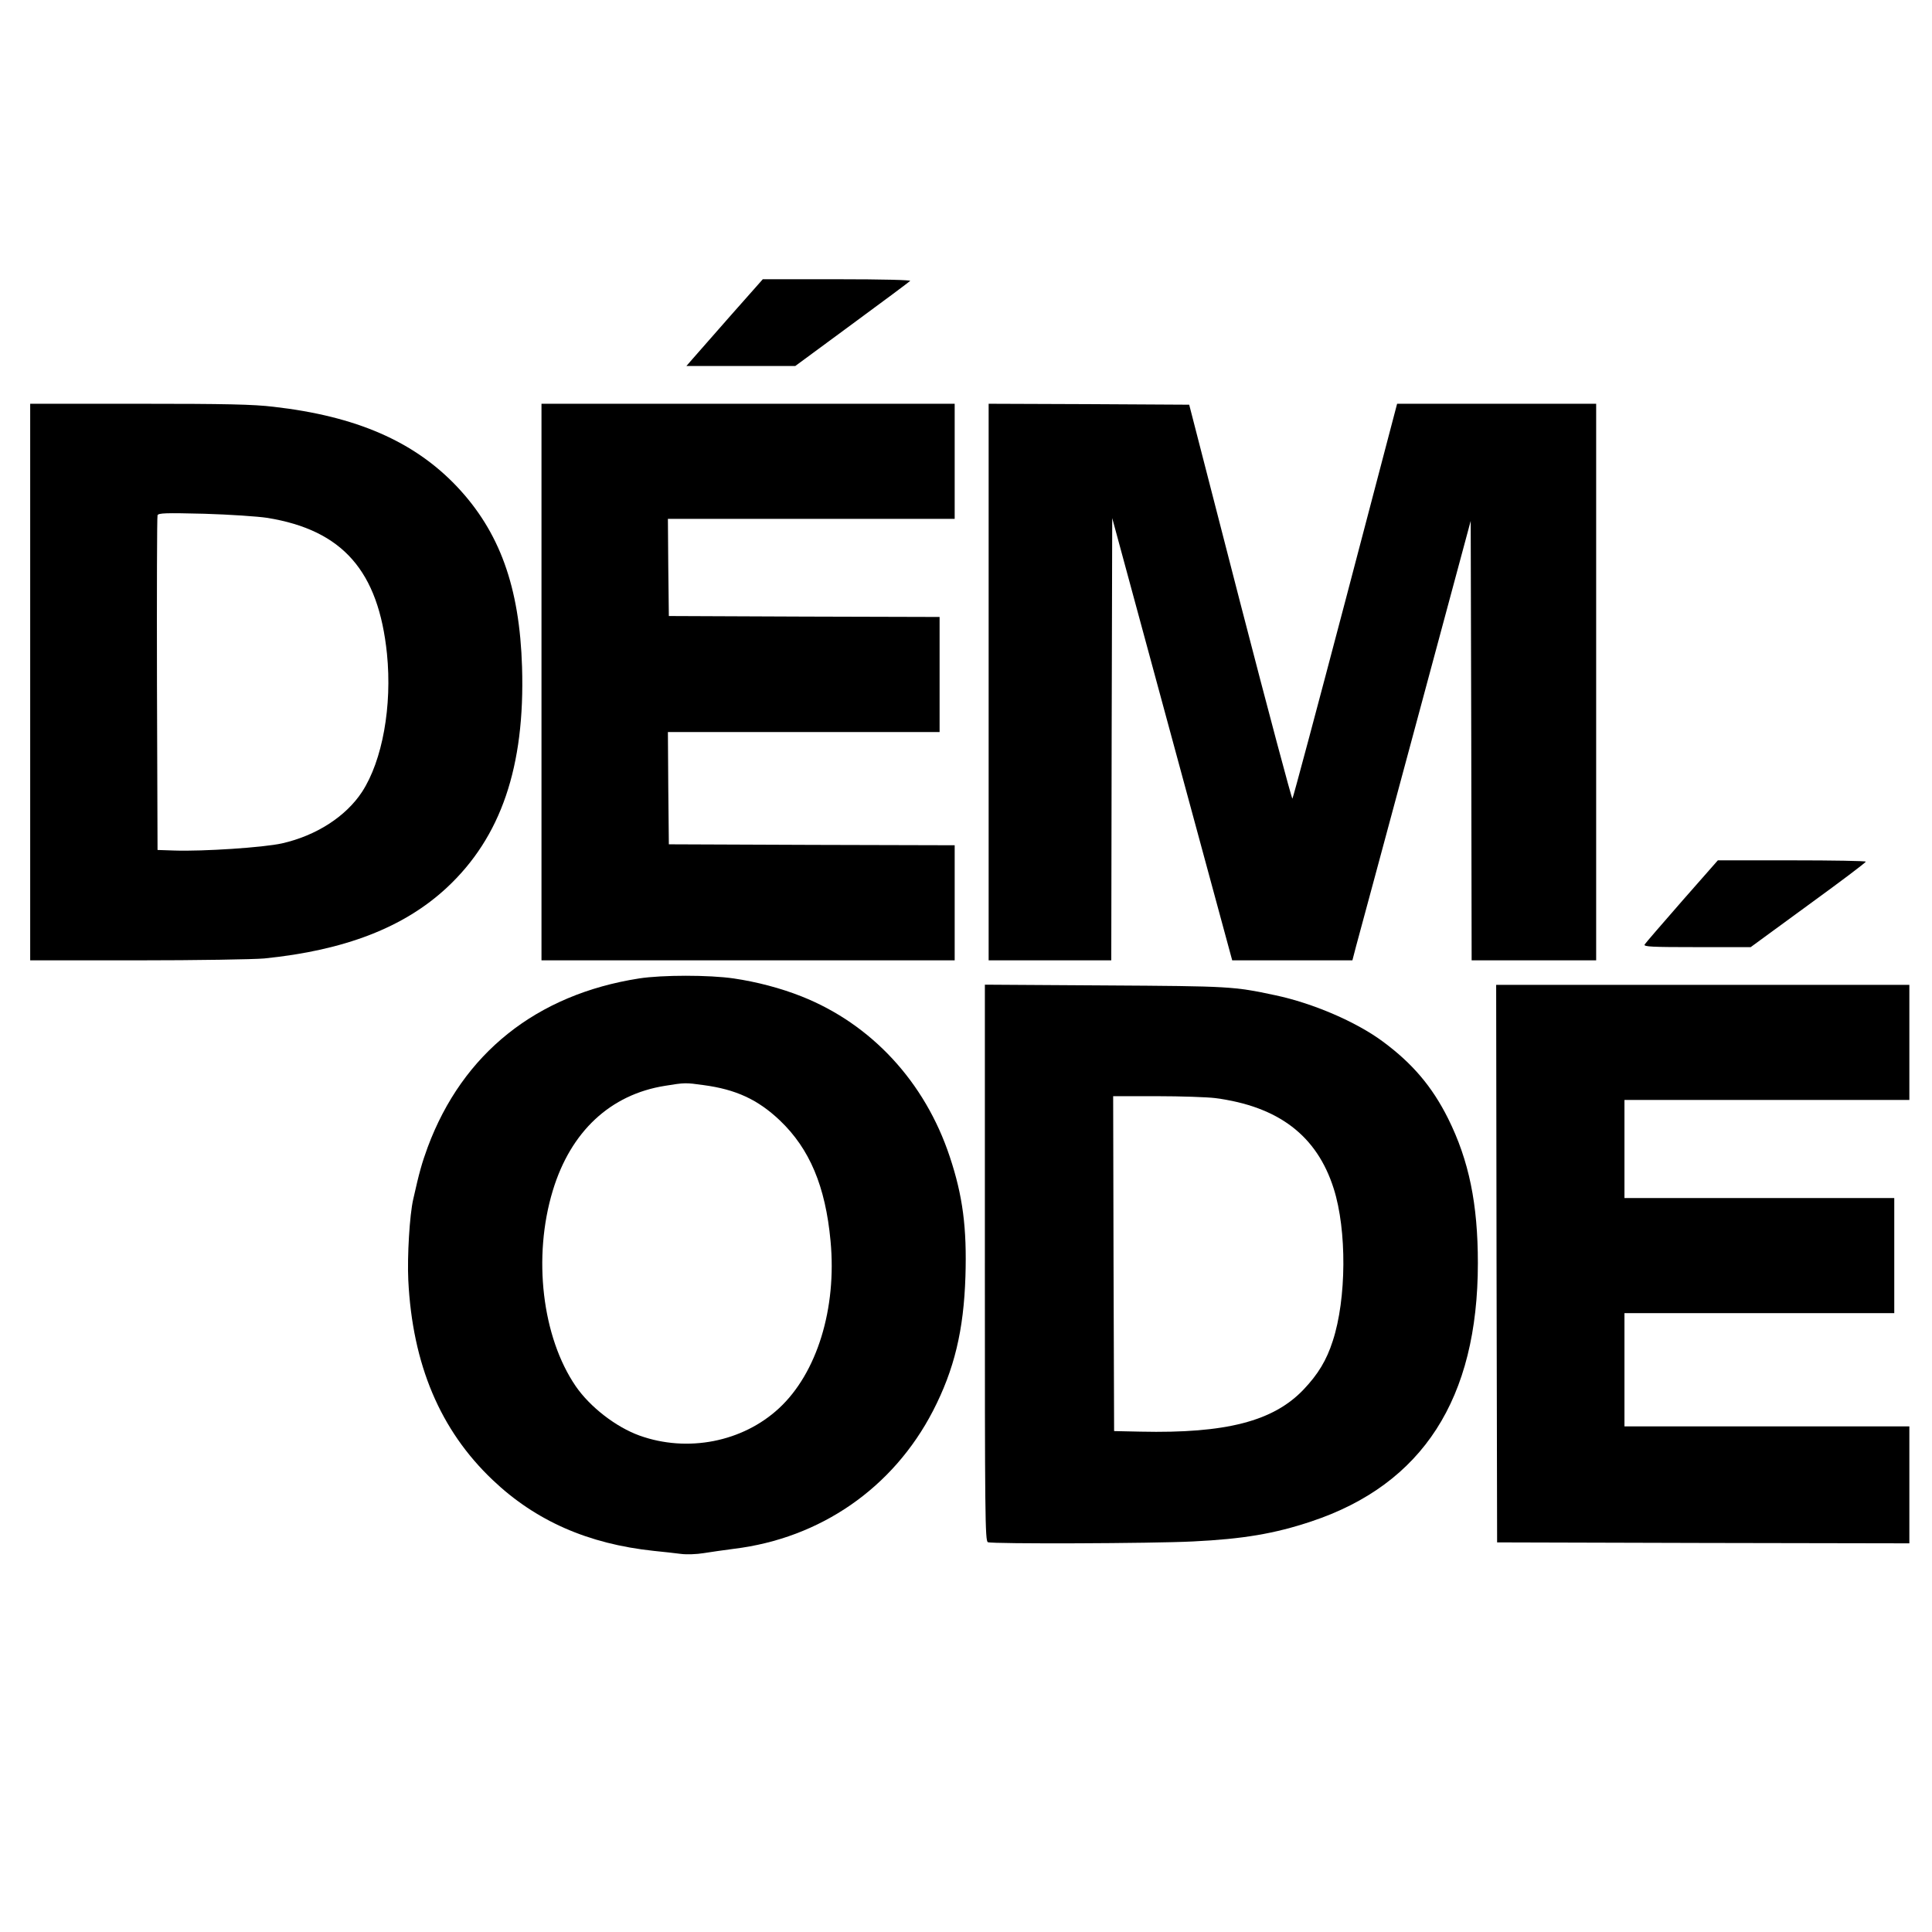 <?xml version="1.0" standalone="no"?>
<!DOCTYPE svg PUBLIC "-//W3C//DTD SVG 20010904//EN"
 "http://www.w3.org/TR/2001/REC-SVG-20010904/DTD/svg10.dtd">
<svg version="1.0" xmlns="http://www.w3.org/2000/svg"
 width="1024pt" height="1024pt" viewBox="0 0 1024 1024"
 preserveAspectRatio="xMidYMid meet">
<g transform="translate(0,1024) scale(0.1,-0.1)"
fill="#000000" stroke="none">
<path d="M3873 8568 c-93 -106 -184 -210 -202 -230 l-33 -38 288 0 289 0 300
221 c165 121 304 225 309 230 6 5 -144 9 -386 9 l-395 0 -170 -192z"/>
<path d="M160 6625 l0 -1475 569 0 c316 0 615 5 672 10 426 43 740 164 967
375 288 268 415 642 399 1169 -13 426 -119 718 -346 958 -226 238 -532 372
-971 422 -107 13 -254 16 -712 16 l-578 0 0 -1475z m1258 870 c398 -65 588
-281 633 -720 28 -277 -24 -566 -132 -732 -86 -131 -243 -232 -424 -273 -98
-22 -418 -43 -570 -38 l-90 3 -3 880 c-1 484 0 886 3 894 5 12 44 13 248 8
133 -4 284 -14 335 -22z"/>
<path d="M2870 6625 l0 -1475 1095 0 1095 0 0 305 0 305 -757 2 -758 3 -3 298
-2 297 720 0 720 0 0 305 0 305 -717 2 -718 3 -3 258 -2 257 760 0 760 0 0
305 0 305 -1095 0 -1095 0 0 -1475z"/>
<path d="M5240 6625 l0 -1475 325 0 325 0 2 1172 3 1172 309 -1139 c170 -627
313 -1155 318 -1172 l9 -33 318 0 319 0 19 73 c11 39 152 563 314 1164 l294
1092 3 -1164 2 -1165 330 0 330 0 0 1475 0 1475 -527 0 -528 0 -274 -1043
c-151 -573 -277 -1045 -281 -1050 -3 -4 -128 464 -277 1040 l-270 1048 -532 3
-531 2 0 -1475z"/>
<path d="M8915 5464 c-104 -119 -194 -223 -198 -230 -7 -12 38 -14 277 -14
l285 0 305 223 c168 122 305 225 305 230 1 4 -176 7 -391 7 l-393 0 -190 -216z"/>
<path d="M3387 5054 c-544 -85 -935 -397 -1120 -894 -31 -85 -44 -130 -77
-277 -19 -83 -32 -300 -26 -428 22 -447 169 -795 447 -1059 228 -217 506 -339
854 -376 50 -5 114 -12 144 -16 30 -4 84 -2 120 4 36 6 109 16 161 23 459 56
844 323 1055 731 113 219 163 427 172 713 8 257 -14 427 -83 634 -131 396
-415 703 -786 850 -111 44 -237 77 -359 95 -130 19 -379 19 -502 0z m340 -565
c174 -23 290 -77 407 -188 157 -150 241 -348 268 -638 34 -358 -72 -701 -273
-887 -193 -179 -485 -236 -739 -145 -125 45 -262 151 -338 261 -179 261 -229
686 -122 1038 95 313 305 509 595 555 104 17 109 17 202 4z"/>
<path d="M5220 3547 c0 -1336 1 -1475 16 -1481 25 -10 869 -7 1087 4 266 13
432 41 627 106 591 197 883 651 883 1369 0 314 -47 544 -158 767 -84 168 -188
291 -345 407 -141 105 -372 204 -571 246 -221 47 -237 48 -901 52 l-638 4 0
-1474z m1220 873 c336 -44 540 -199 629 -480 70 -220 68 -584 -5 -807 -33
-103 -78 -177 -155 -258 -160 -168 -411 -233 -864 -223 l-140 3 -3 888 -2 887
232 0 c128 0 267 -5 308 -10z"/>
<path d="M7932 3543 l3 -1478 1093 -3 1092 -2 0 310 0 310 -755 0 -755 0 0
300 0 300 715 0 715 0 0 305 0 305 -715 0 -715 0 0 260 0 260 755 0 755 0 0
305 0 305 -1095 0 -1095 0 2 -1477z"/>
</g>
</svg>
